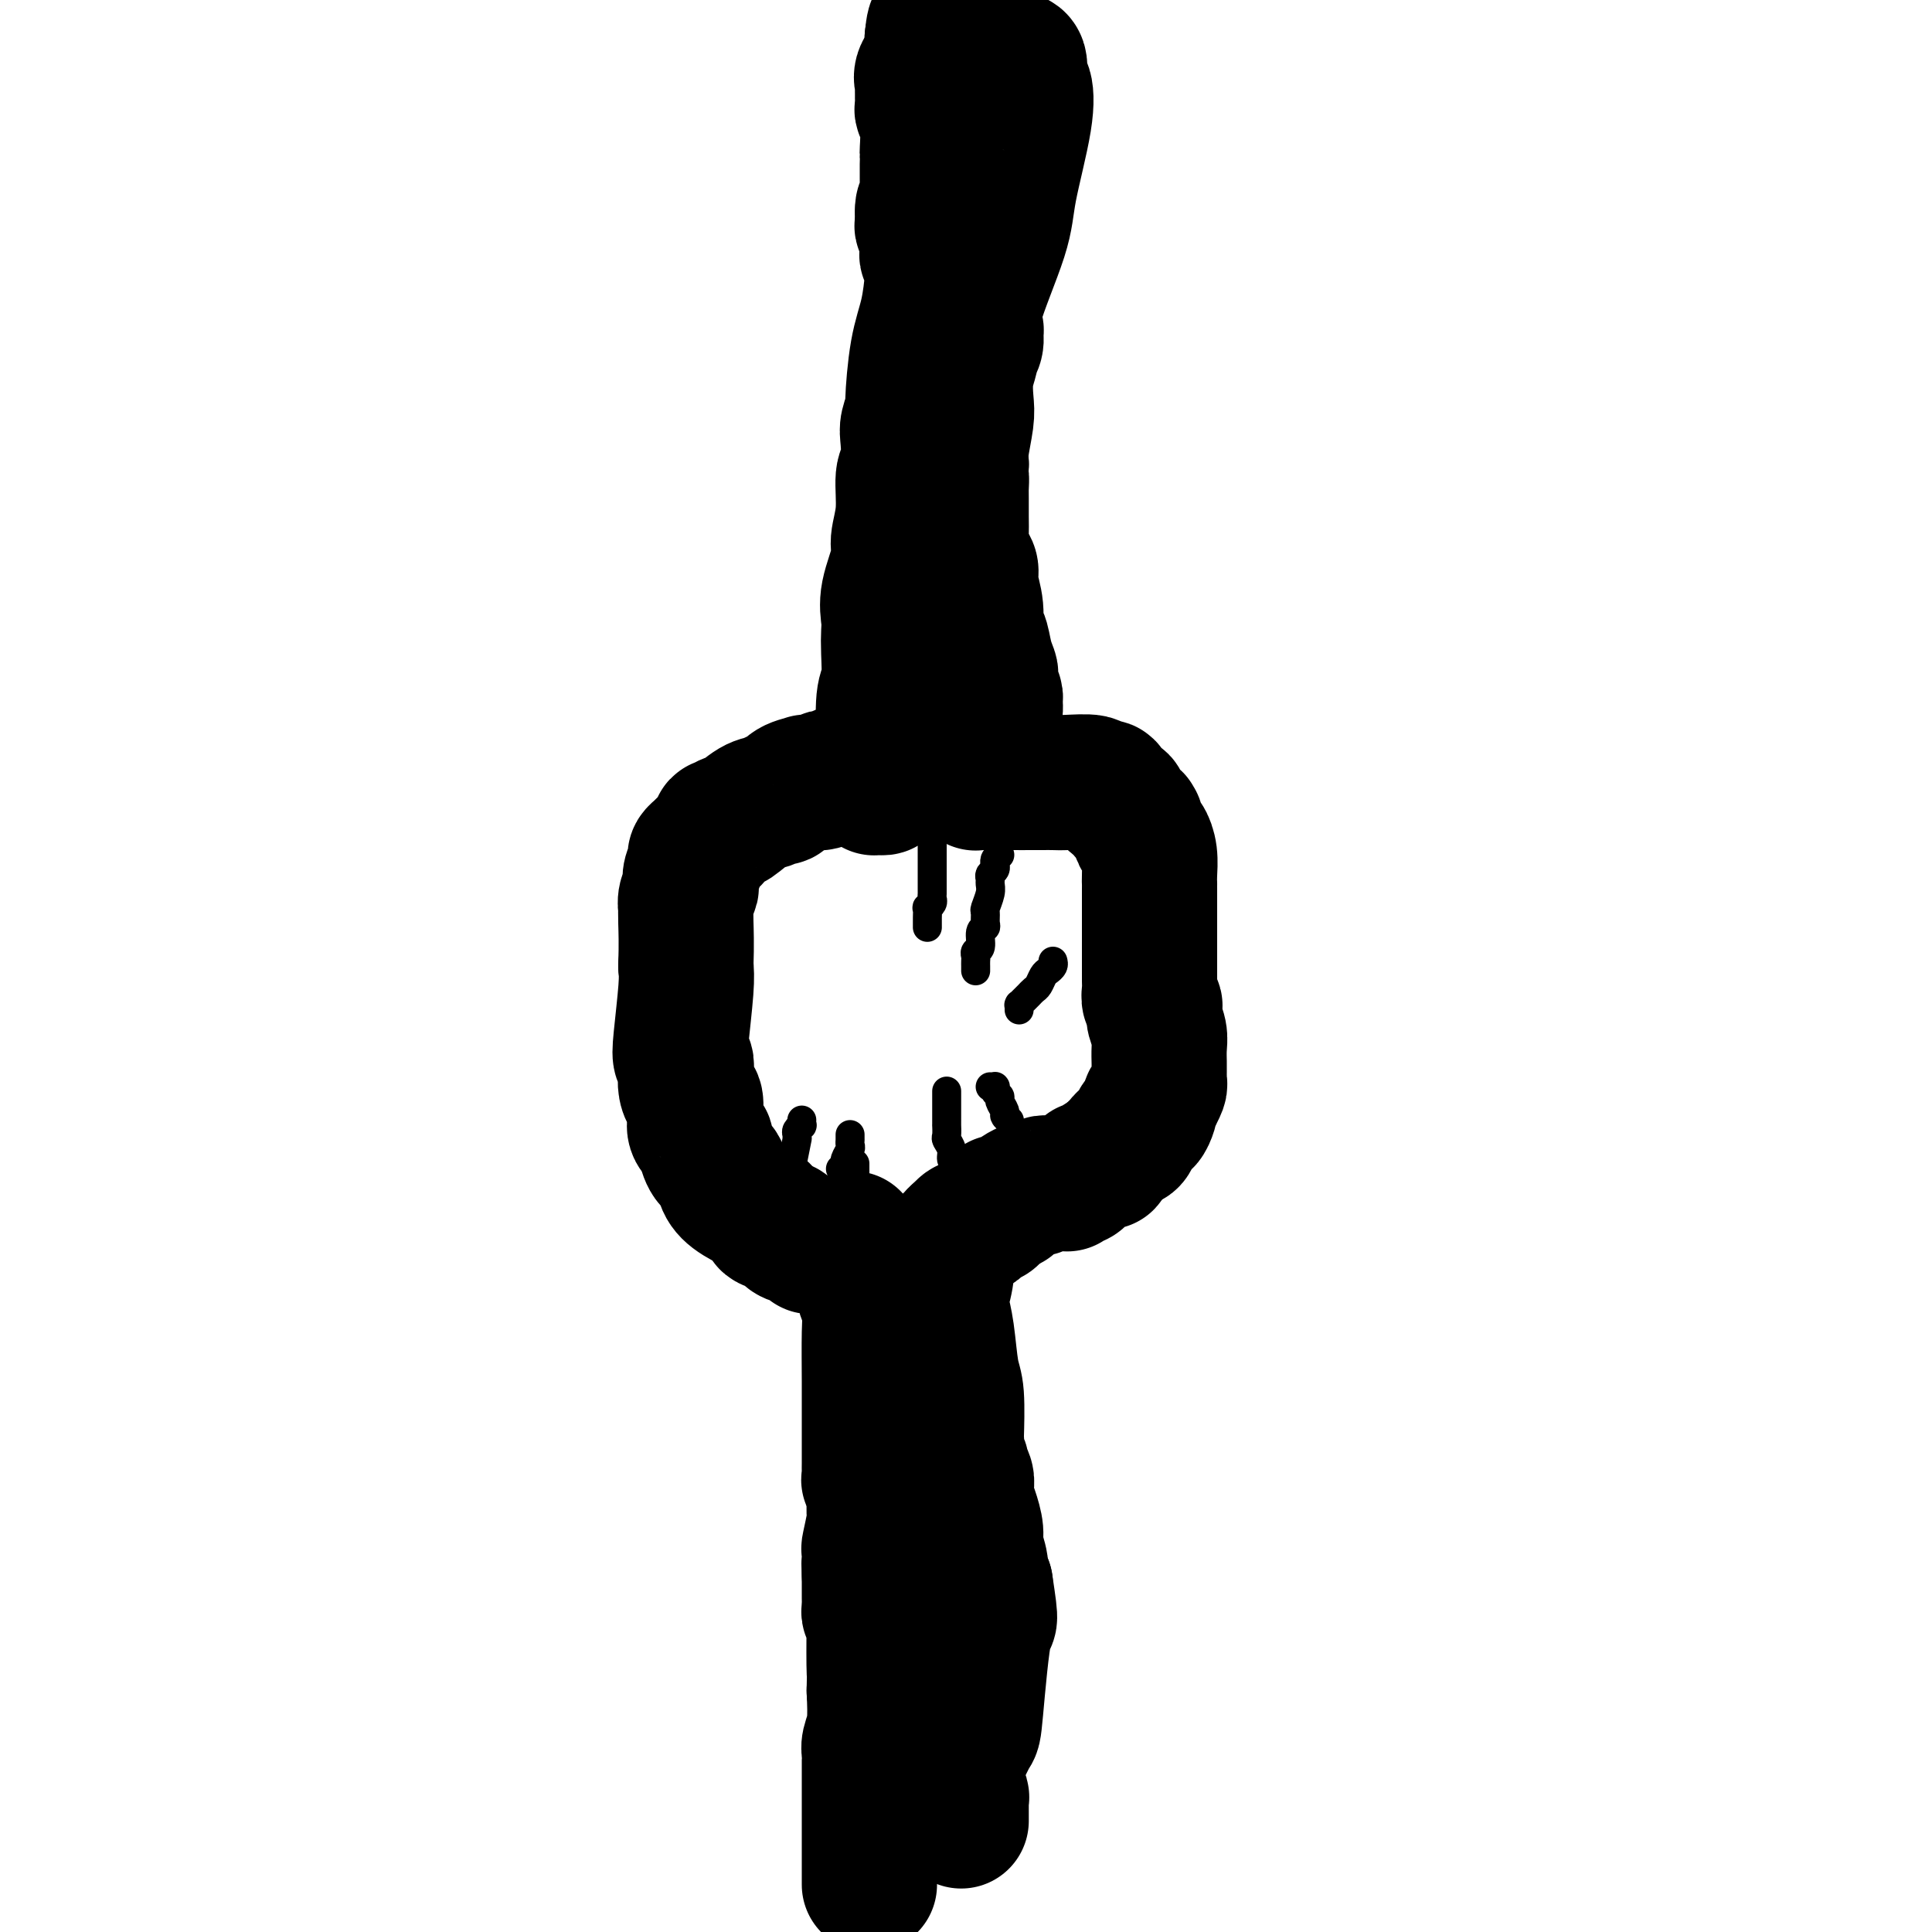 <svg viewBox='0 0 400 400' version='1.1' xmlns='http://www.w3.org/2000/svg' xmlns:xlink='http://www.w3.org/1999/xlink'><g fill='none' stroke='#000000' stroke-width='28' stroke-linecap='round' stroke-linejoin='round'><path d='M180,390c0.000,0.190 0.000,0.380 0,0c-0.000,-0.380 -0.000,-1.332 0,-2c0.000,-0.668 0.000,-1.054 0,-2c-0.000,-0.946 -0.000,-2.453 0,-4c0.000,-1.547 0.000,-3.133 0,-4c-0.000,-0.867 -0.000,-1.016 0,-2c0.000,-0.984 0.000,-2.802 0,-4c-0.000,-1.198 -0.001,-1.776 0,-3c0.001,-1.224 0.004,-3.094 0,-4c-0.004,-0.906 -0.015,-0.848 0,-1c0.015,-0.152 0.056,-0.515 0,-1c-0.056,-0.485 -0.207,-1.092 0,-2c0.207,-0.908 0.774,-2.117 1,-4c0.226,-1.883 0.113,-4.442 0,-7'/><path d='M181,350c0.159,-6.577 0.057,-3.019 0,-4c-0.057,-0.981 -0.068,-6.501 0,-9c0.068,-2.499 0.214,-1.977 0,-2c-0.214,-0.023 -0.789,-0.591 -1,-1c-0.211,-0.409 -0.056,-0.660 0,-1c0.056,-0.340 0.015,-0.771 0,-1c-0.015,-0.229 -0.004,-0.257 0,-1c0.004,-0.743 0.001,-2.202 0,-3c-0.001,-0.798 -0.000,-0.936 0,-1c0.000,-0.064 0.000,-0.056 0,0c-0.000,0.056 -0.000,0.159 0,0c0.000,-0.159 0.000,-0.579 0,-1'/><path d='M180,326c-0.155,-3.956 -0.041,-1.845 0,-1c0.041,0.845 0.011,0.422 0,0c-0.011,-0.422 -0.003,-0.845 0,-1c0.003,-0.155 0.001,-0.041 0,0c-0.001,0.041 -0.000,0.011 0,0c0.000,-0.011 0.000,-0.003 0,0c-0.000,0.003 0.000,-0.000 0,0c-0.000,0.000 -0.000,0.003 0,0c0.000,-0.003 0.000,-0.012 0,0c-0.000,0.012 -0.001,0.046 0,0c0.001,-0.046 0.004,-0.173 0,0c-0.004,0.173 -0.015,0.646 0,0c0.015,-0.646 0.057,-2.410 0,-3c-0.057,-0.590 -0.211,-0.004 0,-1c0.211,-0.996 0.789,-3.573 1,-5c0.211,-1.427 0.057,-1.702 0,-2c-0.057,-0.298 -0.015,-0.617 0,-1c0.015,-0.383 0.004,-0.828 0,-1c-0.004,-0.172 -0.001,-0.070 0,0c0.001,0.070 0.000,0.107 0,0c-0.000,-0.107 -0.000,-0.359 0,-1c0.000,-0.641 0.000,-1.673 0,-2c-0.000,-0.327 -0.000,0.049 0,0c0.000,-0.049 0.000,-0.525 0,-1'/><path d='M181,307c-0.072,-3.174 -0.751,-1.610 -1,-1c-0.249,0.610 -0.067,0.267 0,0c0.067,-0.267 0.018,-0.459 0,-1c-0.018,-0.541 -0.005,-1.433 0,-2c0.005,-0.567 0.001,-0.810 0,-1c-0.001,-0.190 -0.001,-0.325 0,-1c0.001,-0.675 0.001,-1.888 0,-3c-0.001,-1.112 -0.004,-2.123 0,-4c0.004,-1.877 0.015,-4.622 0,-8c-0.015,-3.378 -0.057,-7.391 0,-10c0.057,-2.609 0.212,-3.816 0,-5c-0.212,-1.184 -0.793,-2.345 -1,-3c-0.207,-0.655 -0.041,-0.806 0,-1c0.041,-0.194 -0.041,-0.433 0,-1c0.041,-0.567 0.207,-1.462 0,-2c-0.207,-0.538 -0.788,-0.719 -1,-1c-0.212,-0.281 -0.056,-0.664 0,-1c0.056,-0.336 0.012,-0.626 0,-1c-0.012,-0.374 0.007,-0.832 0,-1c-0.007,-0.168 -0.040,-0.045 0,0c0.040,0.045 0.154,0.013 0,0c-0.154,-0.013 -0.577,-0.006 -1,0'/><path d='M177,260c-0.753,-7.206 -0.634,-1.721 -1,0c-0.366,1.721 -1.216,-0.324 -2,-1c-0.784,-0.676 -1.502,0.016 -2,0c-0.498,-0.016 -0.775,-0.739 -1,-1c-0.225,-0.261 -0.396,-0.059 -1,0c-0.604,0.059 -1.640,-0.026 -2,0c-0.360,0.026 -0.045,0.161 0,0c0.045,-0.161 -0.182,-0.620 -1,-1c-0.818,-0.380 -2.229,-0.681 -3,-1c-0.771,-0.319 -0.902,-0.655 -1,-1c-0.098,-0.345 -0.163,-0.700 -1,-1c-0.837,-0.300 -2.447,-0.546 -3,-1c-0.553,-0.454 -0.049,-1.117 -1,-2c-0.951,-0.883 -3.355,-1.984 -5,-3c-1.645,-1.016 -2.530,-1.945 -3,-3c-0.470,-1.055 -0.526,-2.236 -1,-3c-0.474,-0.764 -1.367,-1.112 -2,-2c-0.633,-0.888 -1.007,-2.316 -1,-3c0.007,-0.684 0.395,-0.625 0,-1c-0.395,-0.375 -1.573,-1.185 -2,-2c-0.427,-0.815 -0.104,-1.635 0,-2c0.104,-0.365 -0.011,-0.275 0,-1c0.011,-0.725 0.147,-2.264 0,-3c-0.147,-0.736 -0.579,-0.669 -1,-1c-0.421,-0.331 -0.832,-1.062 -1,-2c-0.168,-0.938 -0.094,-2.085 0,-3c0.094,-0.915 0.207,-1.599 0,-2c-0.207,-0.401 -0.736,-0.520 -1,-1c-0.264,-0.480 -0.263,-1.322 0,-4c0.263,-2.678 0.790,-7.194 1,-10c0.210,-2.806 0.105,-3.903 0,-5'/><path d='M142,200c0.156,-4.789 0.045,-7.262 0,-9c-0.045,-1.738 -0.026,-2.741 0,-3c0.026,-0.259 0.059,0.226 0,0c-0.059,-0.226 -0.208,-1.165 0,-2c0.208,-0.835 0.774,-1.568 1,-2c0.226,-0.432 0.113,-0.564 0,-1c-0.113,-0.436 -0.227,-1.178 0,-2c0.227,-0.822 0.796,-1.726 1,-2c0.204,-0.274 0.043,0.082 0,0c-0.043,-0.082 0.033,-0.602 0,-1c-0.033,-0.398 -0.176,-0.675 0,-1c0.176,-0.325 0.672,-0.699 1,-1c0.328,-0.301 0.488,-0.530 1,-1c0.512,-0.470 1.377,-1.181 2,-2c0.623,-0.819 1.002,-1.747 1,-2c-0.002,-0.253 -0.387,0.168 0,0c0.387,-0.168 1.547,-0.925 2,-1c0.453,-0.075 0.201,0.532 1,0c0.799,-0.532 2.649,-2.202 4,-3c1.351,-0.798 2.202,-0.725 3,-1c0.798,-0.275 1.542,-0.897 2,-1c0.458,-0.103 0.631,0.313 1,0c0.369,-0.313 0.935,-1.356 2,-2c1.065,-0.644 2.628,-0.891 3,-1c0.372,-0.109 -0.447,-0.081 0,0c0.447,0.081 2.161,0.214 3,0c0.839,-0.214 0.802,-0.776 1,-1c0.198,-0.224 0.630,-0.112 1,0c0.370,0.112 0.676,0.222 1,0c0.324,-0.222 0.664,-0.778 1,-1c0.336,-0.222 0.668,-0.111 1,0'/><path d='M175,160c2.880,-1.088 0.581,-0.307 0,0c-0.581,0.307 0.556,0.138 1,0c0.444,-0.138 0.196,-0.247 0,0c-0.196,0.247 -0.340,0.851 0,1c0.340,0.149 1.163,-0.156 2,0c0.837,0.156 1.689,0.774 2,1c0.311,0.226 0.082,0.061 0,0c-0.082,-0.061 -0.018,-0.017 0,0c0.018,0.017 -0.009,0.008 0,0c0.009,-0.008 0.055,-0.016 0,0c-0.055,0.016 -0.212,0.057 0,0c0.212,-0.057 0.793,-0.211 1,0c0.207,0.211 0.042,0.789 0,1c-0.042,0.211 0.040,0.056 0,0c-0.040,-0.056 -0.203,-0.014 0,0c0.203,0.014 0.773,0.001 1,0c0.227,-0.001 0.112,0.010 0,0c-0.112,-0.010 -0.223,-0.041 0,0c0.223,0.041 0.778,0.155 1,0c0.222,-0.155 0.111,-0.577 0,-1'/><path d='M183,162c1.239,0.159 0.336,-0.443 0,-1c-0.336,-0.557 -0.104,-1.068 0,-2c0.104,-0.932 0.080,-2.283 0,-5c-0.080,-2.717 -0.217,-6.799 0,-9c0.217,-2.201 0.788,-2.522 1,-4c0.212,-1.478 0.065,-4.115 0,-6c-0.065,-1.885 -0.047,-3.020 0,-4c0.047,-0.980 0.122,-1.806 0,-3c-0.122,-1.194 -0.440,-2.758 0,-5c0.440,-2.242 1.638,-5.164 2,-7c0.362,-1.836 -0.113,-2.586 0,-4c0.113,-1.414 0.814,-3.494 1,-6c0.186,-2.506 -0.142,-5.440 0,-7c0.142,-1.560 0.756,-1.748 1,-3c0.244,-1.252 0.120,-3.568 0,-5c-0.120,-1.432 -0.236,-1.979 0,-3c0.236,-1.021 0.823,-2.515 1,-3c0.177,-0.485 -0.058,0.039 0,-2c0.058,-2.039 0.407,-6.640 1,-10c0.593,-3.360 1.428,-5.478 2,-8c0.572,-2.522 0.882,-5.450 1,-7c0.118,-1.550 0.046,-1.724 0,-2c-0.046,-0.276 -0.065,-0.654 0,-1c0.065,-0.346 0.215,-0.660 0,-1c-0.215,-0.340 -0.793,-0.707 -1,-1c-0.207,-0.293 -0.041,-0.511 0,-1c0.041,-0.489 -0.041,-1.247 0,-2c0.041,-0.753 0.207,-1.501 0,-2c-0.207,-0.499 -0.786,-0.750 -1,-1c-0.214,-0.250 -0.061,-0.500 0,-1c0.061,-0.500 0.031,-1.250 0,-2'/><path d='M191,44c-0.083,-2.376 0.710,-1.318 1,-1c0.290,0.318 0.078,-0.106 0,-1c-0.078,-0.894 -0.021,-2.257 0,-3c0.021,-0.743 0.005,-0.864 0,-1c-0.005,-0.136 -0.000,-0.287 0,-1c0.000,-0.713 -0.004,-1.988 0,-3c0.004,-1.012 0.015,-1.762 0,-2c-0.015,-0.238 -0.057,0.035 0,-1c0.057,-1.035 0.211,-3.377 0,-5c-0.211,-1.623 -0.789,-2.526 -1,-3c-0.211,-0.474 -0.057,-0.518 0,-1c0.057,-0.482 0.015,-1.401 0,-2c-0.015,-0.599 -0.004,-0.879 0,-1c0.004,-0.121 0.001,-0.084 0,0c-0.001,0.084 -0.000,0.215 0,0c0.000,-0.215 0.001,-0.774 0,-1c-0.001,-0.226 -0.002,-0.118 0,0c0.002,0.118 0.008,0.246 0,0c-0.008,-0.246 -0.030,-0.867 0,-1c0.030,-0.133 0.113,0.223 0,0c-0.113,-0.223 -0.423,-1.025 0,-2c0.423,-0.975 1.577,-2.121 2,-3c0.423,-0.879 0.113,-1.489 0,-2c-0.113,-0.511 -0.030,-0.921 0,-1c0.030,-0.079 0.008,0.175 0,0c-0.008,-0.175 -0.002,-0.779 0,-1c0.002,-0.221 0.001,-0.059 0,0c-0.001,0.059 -0.000,0.016 0,0c0.000,-0.016 0.000,-0.004 0,0c-0.000,0.004 -0.000,0.001 0,0c0.000,-0.001 0.000,-0.001 0,0'/><path d='M193,8c0.531,-5.574 0.858,-1.508 1,0c0.142,1.508 0.097,0.457 0,0c-0.097,-0.457 -0.247,-0.320 0,0c0.247,0.320 0.889,0.821 1,1c0.111,0.179 -0.311,0.034 0,0c0.311,-0.034 1.355,0.044 2,0c0.645,-0.044 0.891,-0.209 1,0c0.109,0.209 0.082,0.792 0,1c-0.082,0.208 -0.219,0.042 0,0c0.219,-0.042 0.793,0.041 1,0c0.207,-0.041 0.045,-0.207 0,0c-0.045,0.207 0.026,0.786 0,1c-0.026,0.214 -0.150,0.061 0,0c0.150,-0.061 0.575,-0.031 1,0'/><path d='M200,11c1.100,0.464 0.351,0.124 0,0c-0.351,-0.124 -0.302,-0.033 0,0c0.302,0.033 0.858,0.009 1,0c0.142,-0.009 -0.131,-0.002 0,0c0.131,0.002 0.666,0.001 1,0c0.334,-0.001 0.468,-0.000 1,0c0.532,0.000 1.462,0.000 2,0c0.538,-0.000 0.683,-0.001 1,0c0.317,0.001 0.805,0.004 1,0c0.195,-0.004 0.099,-0.015 0,0c-0.099,0.015 -0.199,0.058 0,0c0.199,-0.058 0.697,-0.215 1,0c0.303,0.215 0.410,0.804 1,1c0.590,0.196 1.664,0.000 2,1c0.336,1.000 -0.066,3.196 0,4c0.066,0.804 0.601,0.217 1,1c0.399,0.783 0.661,2.935 0,7c-0.661,4.065 -2.244,10.044 -3,14c-0.756,3.956 -0.685,5.889 -2,10c-1.315,4.111 -4.017,10.401 -5,14c-0.983,3.599 -0.248,4.506 0,5c0.248,0.494 0.010,0.574 0,1c-0.010,0.426 0.207,1.198 0,2c-0.207,0.802 -0.839,1.632 -1,2c-0.161,0.368 0.149,0.272 0,1c-0.149,0.728 -0.758,2.279 -1,4c-0.242,1.721 -0.117,3.610 0,5c0.117,1.390 0.227,2.280 0,4c-0.227,1.720 -0.792,4.271 -1,6c-0.208,1.729 -0.059,2.637 0,3c0.059,0.363 0.030,0.182 0,0'/><path d='M199,96c-0.464,5.676 -0.124,3.366 0,3c0.124,-0.366 0.033,1.211 0,2c-0.033,0.789 -0.009,0.790 0,1c0.009,0.210 0.003,0.630 0,1c-0.003,0.370 -0.001,0.689 0,1c0.001,0.311 0.003,0.615 0,1c-0.003,0.385 -0.011,0.851 0,2c0.011,1.149 0.040,2.981 0,4c-0.040,1.019 -0.150,1.225 0,2c0.150,0.775 0.561,2.117 1,3c0.439,0.883 0.905,1.305 1,2c0.095,0.695 -0.182,1.663 0,3c0.182,1.337 0.823,3.045 1,5c0.177,1.955 -0.110,4.158 0,5c0.110,0.842 0.617,0.322 1,1c0.383,0.678 0.642,2.553 1,4c0.358,1.447 0.814,2.467 1,3c0.186,0.533 0.104,0.580 0,1c-0.104,0.420 -0.228,1.212 0,2c0.228,0.788 0.807,1.573 1,2c0.193,0.427 -0.001,0.496 0,1c0.001,0.504 0.196,1.444 0,2c-0.196,0.556 -0.785,0.727 -1,1c-0.215,0.273 -0.058,0.646 0,1c0.058,0.354 0.015,0.687 0,1c-0.015,0.313 -0.003,0.605 0,1c0.003,0.395 -0.002,0.893 0,1c0.002,0.107 0.011,-0.178 0,0c-0.011,0.178 -0.041,0.817 0,1c0.041,0.183 0.155,-0.091 0,0c-0.155,0.091 -0.577,0.545 -1,1'/><path d='M204,154c-0.305,1.635 -0.068,1.222 0,1c0.068,-0.222 -0.034,-0.252 0,0c0.034,0.252 0.205,0.785 0,1c-0.205,0.215 -0.787,0.111 -1,0c-0.213,-0.111 -0.056,-0.228 0,0c0.056,0.228 0.011,0.801 0,1c-0.011,0.199 0.011,0.024 0,0c-0.011,-0.024 -0.056,0.101 0,0c0.056,-0.101 0.211,-0.430 0,0c-0.211,0.430 -0.789,1.618 -1,2c-0.211,0.382 -0.057,-0.041 0,0c0.057,0.041 0.015,0.546 0,1c-0.015,0.454 -0.004,0.858 0,1c0.004,0.142 0.001,0.024 0,0c-0.001,-0.024 -0.000,0.046 0,0c0.000,-0.046 0.000,-0.209 0,0c-0.000,0.209 -0.000,0.788 0,1c0.000,0.212 0.000,0.057 0,0c-0.000,-0.057 -0.000,-0.015 0,0c0.000,0.015 0.000,0.004 0,0c-0.000,-0.004 -0.001,-0.001 0,0c0.001,0.001 0.003,0.000 0,0c-0.003,-0.000 -0.012,-0.000 0,0c0.012,0.000 0.044,0.000 0,0c-0.044,-0.000 -0.166,-0.000 0,0c0.166,0.000 0.618,0.000 1,0c0.382,-0.000 0.694,-0.000 1,0c0.306,0.000 0.608,0.000 1,0c0.392,-0.000 0.875,-0.000 1,0c0.125,0.000 -0.107,0.000 0,0c0.107,-0.000 0.554,-0.000 1,0'/><path d='M207,162c0.918,0.309 0.714,0.083 1,0c0.286,-0.083 1.062,-0.022 2,0c0.938,0.022 2.040,0.006 3,0c0.960,-0.006 1.780,-0.002 2,0c0.220,0.002 -0.159,0.001 0,0c0.159,-0.001 0.856,-0.001 1,0c0.144,0.001 -0.265,0.004 0,0c0.265,-0.004 1.203,-0.016 2,0c0.797,0.016 1.454,0.061 3,0c1.546,-0.061 3.983,-0.227 5,0c1.017,0.227 0.615,0.848 1,1c0.385,0.152 1.556,-0.165 2,0c0.444,0.165 0.161,0.813 0,1c-0.161,0.187 -0.199,-0.088 0,0c0.199,0.088 0.635,0.539 1,1c0.365,0.461 0.658,0.933 1,1c0.342,0.067 0.732,-0.272 1,0c0.268,0.272 0.415,1.156 1,2c0.585,0.844 1.610,1.650 2,2c0.390,0.350 0.147,0.245 0,0c-0.147,-0.245 -0.197,-0.631 0,0c0.197,0.631 0.641,2.278 1,3c0.359,0.722 0.632,0.518 1,1c0.368,0.482 0.831,1.648 1,3c0.169,1.352 0.045,2.888 0,4c-0.045,1.112 -0.012,1.798 0,2c0.012,0.202 0.003,-0.081 0,0c-0.003,0.081 -0.001,0.527 0,1c0.001,0.473 0.000,0.974 0,2c-0.000,1.026 -0.000,2.579 0,4c0.000,1.421 0.000,2.711 0,4'/><path d='M238,194c0.000,2.773 0.000,1.204 0,1c-0.000,-0.204 -0.001,0.957 0,2c0.001,1.043 0.004,1.967 0,3c-0.004,1.033 -0.015,2.174 0,3c0.015,0.826 0.056,1.337 0,2c-0.056,0.663 -0.207,1.479 0,2c0.207,0.521 0.774,0.747 1,1c0.226,0.253 0.113,0.534 0,1c-0.113,0.466 -0.226,1.119 0,2c0.226,0.881 0.793,1.990 1,3c0.207,1.010 0.056,1.921 0,3c-0.056,1.079 -0.015,2.327 0,3c0.015,0.673 0.004,0.772 0,1c-0.004,0.228 0.000,0.585 0,1c-0.000,0.415 -0.004,0.889 0,1c0.004,0.111 0.015,-0.142 0,0c-0.015,0.142 -0.056,0.678 0,1c0.056,0.322 0.207,0.429 0,1c-0.207,0.571 -0.774,1.606 -1,2c-0.226,0.394 -0.112,0.146 0,0c0.112,-0.146 0.223,-0.189 0,0c-0.223,0.189 -0.781,0.609 -1,1c-0.219,0.391 -0.100,0.751 0,1c0.100,0.249 0.182,0.386 0,1c-0.182,0.614 -0.626,1.705 -1,2c-0.374,0.295 -0.677,-0.206 -1,0c-0.323,0.206 -0.667,1.119 -1,2c-0.333,0.881 -0.656,1.731 -1,2c-0.344,0.269 -0.708,-0.043 -1,0c-0.292,0.043 -0.512,0.441 -1,1c-0.488,0.559 -1.244,1.280 -2,2'/><path d='M230,239c-1.686,2.658 -0.900,1.304 -1,1c-0.100,-0.304 -1.085,0.441 -2,1c-0.915,0.559 -1.761,0.934 -2,1c-0.239,0.066 0.129,-0.175 0,0c-0.129,0.175 -0.756,0.765 -1,1c-0.244,0.235 -0.104,0.116 0,0c0.104,-0.116 0.173,-0.228 0,0c-0.173,0.228 -0.586,0.797 -1,1c-0.414,0.203 -0.828,0.040 -1,0c-0.172,-0.040 -0.101,0.042 0,0c0.101,-0.042 0.230,-0.207 0,0c-0.230,0.207 -0.821,0.788 -1,1c-0.179,0.212 0.054,0.056 0,0c-0.054,-0.056 -0.396,-0.011 -1,0c-0.604,0.011 -1.472,-0.011 -2,0c-0.528,0.011 -0.718,0.055 -1,0c-0.282,-0.055 -0.657,-0.208 -1,0c-0.343,0.208 -0.655,0.776 -1,1c-0.345,0.224 -0.723,0.102 -1,0c-0.277,-0.102 -0.451,-0.185 -1,0c-0.549,0.185 -1.472,0.638 -2,1c-0.528,0.362 -0.662,0.633 -1,1c-0.338,0.367 -0.879,0.831 -1,1c-0.121,0.169 0.178,0.044 0,0c-0.178,-0.044 -0.832,-0.008 -1,0c-0.168,0.008 0.151,-0.012 0,0c-0.151,0.012 -0.773,0.056 -1,0c-0.227,-0.056 -0.061,-0.211 0,0c0.061,0.211 0.016,0.788 0,1c-0.016,0.212 -0.005,0.061 0,0c0.005,-0.061 0.002,-0.030 0,0'/><path d='M207,250c-3.781,1.636 -1.734,0.228 -1,0c0.734,-0.228 0.155,0.726 0,1c-0.155,0.274 0.113,-0.133 0,0c-0.113,0.133 -0.609,0.806 -1,1c-0.391,0.194 -0.678,-0.091 -1,0c-0.322,0.091 -0.677,0.559 -1,1c-0.323,0.441 -0.612,0.854 -1,1c-0.388,0.146 -0.875,0.025 -1,0c-0.125,-0.025 0.111,0.045 0,0c-0.111,-0.045 -0.568,-0.204 -1,0c-0.432,0.204 -0.838,0.773 -1,1c-0.162,0.227 -0.081,0.114 0,0'/><path d='M199,255c-1.464,1.016 -1.123,1.057 -1,1c0.123,-0.057 0.029,-0.211 0,0c-0.029,0.211 0.006,0.788 0,1c-0.006,0.212 -0.055,0.060 0,0c0.055,-0.060 0.212,-0.029 0,0c-0.212,0.029 -0.793,0.057 -1,0c-0.207,-0.057 -0.040,-0.197 0,0c0.040,0.197 -0.045,0.731 0,1c0.045,0.269 0.222,0.273 0,0c-0.222,-0.273 -0.841,-0.822 -1,0c-0.159,0.822 0.142,3.014 0,5c-0.142,1.986 -0.728,3.765 -1,5c-0.272,1.235 -0.231,1.926 0,3c0.231,1.074 0.650,2.532 1,5c0.350,2.468 0.630,5.946 1,8c0.370,2.054 0.830,2.686 1,5c0.170,2.314 0.050,6.312 0,8c-0.050,1.688 -0.028,1.067 0,1c0.028,-0.067 0.064,0.419 0,1c-0.064,0.581 -0.227,1.258 0,2c0.227,0.742 0.845,1.549 1,2c0.155,0.451 -0.152,0.545 0,1c0.152,0.455 0.763,1.269 1,2c0.237,0.731 0.101,1.377 0,2c-0.101,0.623 -0.167,1.223 0,2c0.167,0.777 0.566,1.732 1,3c0.434,1.268 0.904,2.851 1,4c0.096,1.149 -0.180,1.865 0,3c0.180,1.135 0.818,2.690 1,4c0.182,1.310 -0.091,2.374 0,3c0.091,0.626 0.545,0.813 1,1'/><path d='M204,328c1.506,9.889 0.772,6.110 0,9c-0.772,2.890 -1.580,12.449 -2,17c-0.420,4.551 -0.451,4.094 -1,5c-0.549,0.906 -1.615,3.175 -2,4c-0.385,0.825 -0.089,0.206 0,0c0.089,-0.206 -0.029,0.001 0,0c0.029,-0.001 0.204,-0.211 0,0c-0.204,0.211 -0.787,0.843 -1,1c-0.213,0.157 -0.057,-0.161 0,0c0.057,0.161 0.015,0.800 0,1c-0.015,0.200 -0.004,-0.038 0,0c0.004,0.038 0.001,0.354 0,1c-0.001,0.646 -0.000,1.622 0,2c0.000,0.378 0.000,0.158 0,0c-0.000,-0.158 -0.001,-0.255 0,0c0.001,0.255 0.004,0.861 0,1c-0.004,0.139 -0.015,-0.189 0,0c0.015,0.189 0.057,0.894 0,1c-0.057,0.106 -0.211,-0.388 0,0c0.211,0.388 0.789,1.658 1,2c0.211,0.342 0.057,-0.245 0,0c-0.057,0.245 -0.015,1.323 0,2c0.015,0.677 0.004,0.952 0,1c-0.004,0.048 -0.001,-0.131 0,0c0.001,0.131 0.000,0.574 0,1c-0.000,0.426 -0.000,0.836 0,1c0.000,0.164 0.000,0.082 0,0'/></g>
<g fill='none' stroke='#000000' stroke-width='6' stroke-linecap='round' stroke-linejoin='round'><path d='M193,175c-0.000,-0.068 -0.000,-0.135 0,0c0.000,0.135 0.000,0.474 0,1c-0.000,0.526 -0.000,1.240 0,2c0.000,0.760 0.000,1.566 0,2c-0.000,0.434 -0.000,0.498 0,1c0.000,0.502 0.001,1.444 0,2c-0.001,0.556 -0.004,0.728 0,1c0.004,0.272 0.015,0.646 0,1c-0.015,0.354 -0.057,0.690 0,1c0.057,0.310 0.211,0.594 0,1c-0.211,0.406 -0.789,0.936 -1,1c-0.211,0.064 -0.057,-0.336 0,0c0.057,0.336 0.015,1.410 0,2c-0.015,0.590 -0.004,0.697 0,1c0.004,0.303 0.001,0.801 0,1c-0.001,0.199 -0.001,0.100 0,0'/><path d='M207,177c-0.425,0.303 -0.850,0.606 -1,1c-0.150,0.394 -0.026,0.879 0,1c0.026,0.121 -0.046,-0.123 0,0c0.046,0.123 0.209,0.612 0,1c-0.209,0.388 -0.792,0.675 -1,1c-0.208,0.325 -0.042,0.688 0,1c0.042,0.312 -0.042,0.574 0,1c0.042,0.426 0.208,1.018 0,2c-0.208,0.982 -0.792,2.355 -1,3c-0.208,0.645 -0.041,0.562 0,1c0.041,0.438 -0.045,1.399 0,2c0.045,0.601 0.222,0.844 0,1c-0.222,0.156 -0.844,0.227 -1,1c-0.156,0.773 0.154,2.250 0,3c-0.154,0.750 -0.773,0.774 -1,1c-0.227,0.226 -0.061,0.653 0,1c0.061,0.347 0.016,0.615 0,1c-0.016,0.385 -0.004,0.887 0,1c0.004,0.113 0.001,-0.162 0,0c-0.001,0.162 -0.000,0.761 0,1c0.000,0.239 0.000,0.120 0,0'/><path d='M218,199c0.089,0.325 0.179,0.650 0,1c-0.179,0.350 -0.625,0.724 -1,1c-0.375,0.276 -0.678,0.455 -1,1c-0.322,0.545 -0.665,1.456 -1,2c-0.335,0.544 -0.664,0.720 -1,1c-0.336,0.280 -0.678,0.664 -1,1c-0.322,0.336 -0.622,0.625 -1,1c-0.378,0.375 -0.833,0.836 -1,1c-0.167,0.164 -0.045,0.030 0,0c0.045,-0.030 0.012,0.045 0,0c-0.012,-0.045 -0.003,-0.208 0,0c0.003,0.208 0.001,0.788 0,1c-0.001,0.212 -0.000,0.057 0,0c0.000,-0.057 0.000,-0.015 0,0c-0.000,0.015 -0.000,0.004 0,0c0.000,-0.004 0.000,-0.002 0,0'/><path d='M209,232c-0.455,-0.364 -0.910,-0.727 -1,-1c-0.090,-0.273 0.186,-0.455 0,-1c-0.186,-0.545 -0.835,-1.452 -1,-2c-0.165,-0.548 0.153,-0.735 0,-1c-0.153,-0.265 -0.777,-0.607 -1,-1c-0.223,-0.393 -0.046,-0.837 0,-1c0.046,-0.163 -0.039,-0.044 0,0c0.039,0.044 0.203,0.012 0,0c-0.203,-0.012 -0.772,-0.003 -1,0c-0.228,0.003 -0.114,0.002 0,0'/><path d='M198,241c-0.453,-0.253 -0.906,-0.507 -1,-1c-0.094,-0.493 0.171,-1.227 0,-2c-0.171,-0.773 -0.778,-1.585 -1,-2c-0.222,-0.415 -0.060,-0.433 0,-1c0.060,-0.567 0.016,-1.683 0,-2c-0.016,-0.317 -0.004,0.165 0,0c0.004,-0.165 0.001,-0.976 0,-2c-0.001,-1.024 -0.000,-2.260 0,-3c0.000,-0.740 0.000,-0.983 0,-1c-0.000,-0.017 -0.000,0.191 0,0c0.000,-0.191 0.000,-0.782 0,-1c-0.000,-0.218 -0.000,-0.062 0,0c0.000,0.062 0.000,0.031 0,0'/><path d='M177,250c0.000,-0.405 0.000,-0.810 0,-1c0.000,-0.190 0.000,-0.165 0,-1c0.000,-0.835 0.000,-2.529 0,-3c0.000,-0.471 0.000,0.280 0,0c0.000,-0.280 -0.000,-1.591 0,-2c0.000,-0.409 0.000,0.083 0,0c-0.000,-0.083 0.000,-0.740 0,-1c0.000,-0.260 0.000,-0.122 0,0c0.000,0.122 -0.000,0.229 0,0c0.000,-0.229 0.000,-0.793 0,-1c0.000,-0.207 0.000,-0.056 0,0c0.000,0.056 0.000,0.016 0,0c0.000,-0.016 0.000,-0.008 0,0'/><path d='M174,242c0.453,-0.364 0.906,-0.728 1,-1c0.094,-0.272 -0.171,-0.451 0,-1c0.171,-0.549 0.778,-1.468 1,-2c0.222,-0.532 0.060,-0.679 0,-1c-0.060,-0.321 -0.016,-0.817 0,-1c0.016,-0.183 0.004,-0.053 0,0c-0.004,0.053 -0.001,0.028 0,0c0.001,-0.028 0.000,-0.060 0,0c-0.000,0.060 -0.000,0.212 0,0c0.000,-0.212 0.000,-0.788 0,-1c-0.000,-0.212 -0.000,-0.061 0,0c0.000,0.061 0.000,0.030 0,0'/><path d='M164,241c0.425,-2.138 0.850,-4.276 1,-5c0.150,-0.724 0.026,-0.035 0,0c-0.026,0.035 0.046,-0.583 0,-1c-0.046,-0.417 -0.208,-0.634 0,-1c0.208,-0.366 0.788,-0.883 1,-1c0.212,-0.117 0.057,0.165 0,0c-0.057,-0.165 -0.015,-0.776 0,-1c0.015,-0.224 0.004,-0.060 0,0c-0.004,0.060 -0.001,0.017 0,0c0.001,-0.017 0.001,-0.009 0,0'/></g>
</svg>